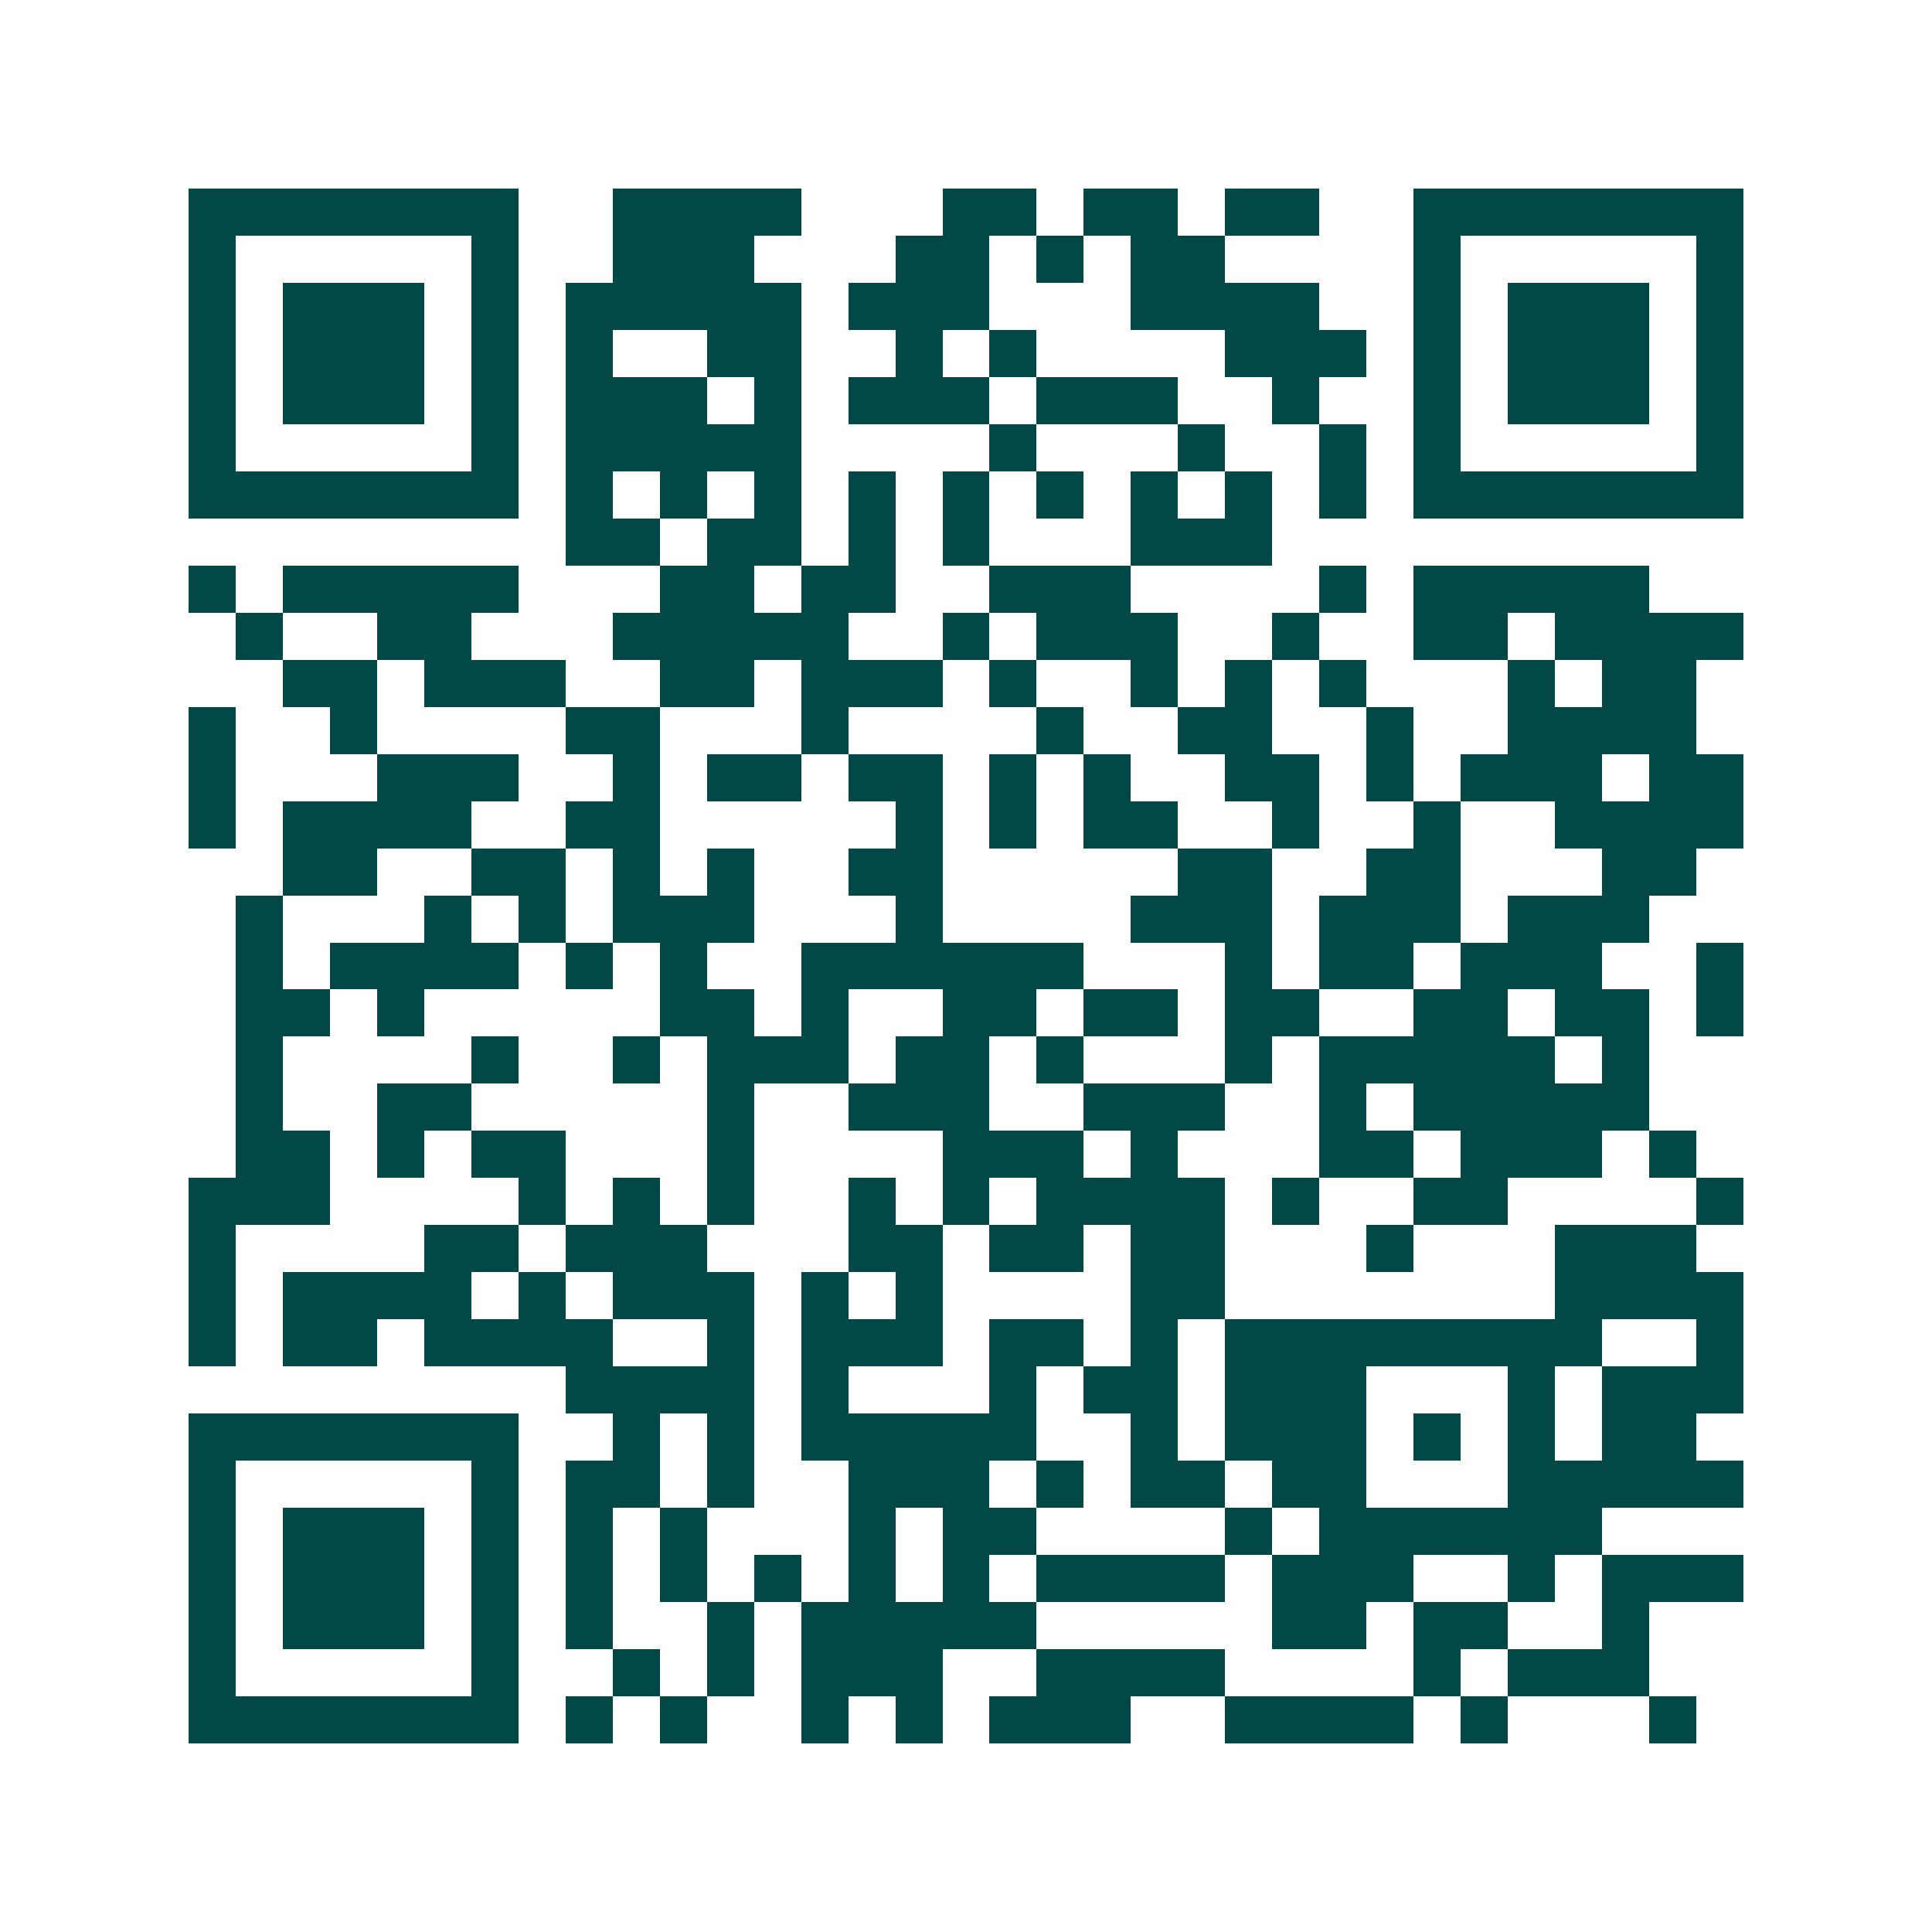 <svg xmlns="http://www.w3.org/2000/svg" width="200" height="200" viewBox="0 0 41 41" shape-rendering="crispEdges"><path fill="#ffffff" d="M0 0h41v41H0z"/><path stroke="#014847" d="M4 4.5h7m2 0h4m3 0h2m1 0h2m1 0h2m2 0h7M4 5.5h1m5 0h1m2 0h3m3 0h2m1 0h1m1 0h2m4 0h1m5 0h1M4 6.5h1m1 0h3m1 0h1m1 0h5m1 0h3m3 0h4m2 0h1m1 0h3m1 0h1M4 7.5h1m1 0h3m1 0h1m1 0h1m2 0h2m2 0h1m1 0h1m4 0h3m1 0h1m1 0h3m1 0h1M4 8.5h1m1 0h3m1 0h1m1 0h3m1 0h1m1 0h3m1 0h3m2 0h1m2 0h1m1 0h3m1 0h1M4 9.5h1m5 0h1m1 0h5m4 0h1m3 0h1m2 0h1m1 0h1m5 0h1M4 10.5h7m1 0h1m1 0h1m1 0h1m1 0h1m1 0h1m1 0h1m1 0h1m1 0h1m1 0h1m1 0h7M12 11.5h2m1 0h2m1 0h1m1 0h1m3 0h3M4 12.5h1m1 0h5m3 0h2m1 0h2m2 0h3m4 0h1m1 0h5M5 13.5h1m2 0h2m3 0h5m2 0h1m1 0h3m2 0h1m2 0h2m1 0h4M6 14.5h2m1 0h3m2 0h2m1 0h3m1 0h1m2 0h1m1 0h1m1 0h1m3 0h1m1 0h2M4 15.5h1m2 0h1m4 0h2m3 0h1m4 0h1m2 0h2m2 0h1m2 0h4M4 16.5h1m3 0h3m2 0h1m1 0h2m1 0h2m1 0h1m1 0h1m2 0h2m1 0h1m1 0h3m1 0h2M4 17.5h1m1 0h4m2 0h2m5 0h1m1 0h1m1 0h2m2 0h1m2 0h1m2 0h4M6 18.5h2m2 0h2m1 0h1m1 0h1m2 0h2m5 0h2m2 0h2m3 0h2M5 19.5h1m3 0h1m1 0h1m1 0h3m3 0h1m4 0h3m1 0h3m1 0h3M5 20.5h1m1 0h4m1 0h1m1 0h1m2 0h6m3 0h1m1 0h2m1 0h3m2 0h1M5 21.5h2m1 0h1m5 0h2m1 0h1m2 0h2m1 0h2m1 0h2m2 0h2m1 0h2m1 0h1M5 22.5h1m4 0h1m2 0h1m1 0h3m1 0h2m1 0h1m3 0h1m1 0h5m1 0h1M5 23.5h1m2 0h2m5 0h1m2 0h3m2 0h3m2 0h1m1 0h5M5 24.5h2m1 0h1m1 0h2m3 0h1m4 0h3m1 0h1m3 0h2m1 0h3m1 0h1M4 25.5h3m4 0h1m1 0h1m1 0h1m2 0h1m1 0h1m1 0h4m1 0h1m2 0h2m4 0h1M4 26.5h1m4 0h2m1 0h3m3 0h2m1 0h2m1 0h2m3 0h1m3 0h3M4 27.5h1m1 0h4m1 0h1m1 0h3m1 0h1m1 0h1m4 0h2m7 0h4M4 28.5h1m1 0h2m1 0h4m2 0h1m1 0h3m1 0h2m1 0h1m1 0h8m2 0h1M12 29.5h4m1 0h1m3 0h1m1 0h2m1 0h3m3 0h1m1 0h3M4 30.5h7m2 0h1m1 0h1m1 0h5m2 0h1m1 0h3m1 0h1m1 0h1m1 0h2M4 31.5h1m5 0h1m1 0h2m1 0h1m2 0h3m1 0h1m1 0h2m1 0h2m3 0h5M4 32.5h1m1 0h3m1 0h1m1 0h1m1 0h1m3 0h1m1 0h2m4 0h1m1 0h6M4 33.5h1m1 0h3m1 0h1m1 0h1m1 0h1m1 0h1m1 0h1m1 0h1m1 0h4m1 0h3m2 0h1m1 0h3M4 34.5h1m1 0h3m1 0h1m1 0h1m2 0h1m1 0h5m5 0h2m1 0h2m2 0h1M4 35.5h1m5 0h1m2 0h1m1 0h1m1 0h3m2 0h4m4 0h1m1 0h3M4 36.5h7m1 0h1m1 0h1m2 0h1m1 0h1m1 0h3m2 0h4m1 0h1m3 0h1"/></svg>
